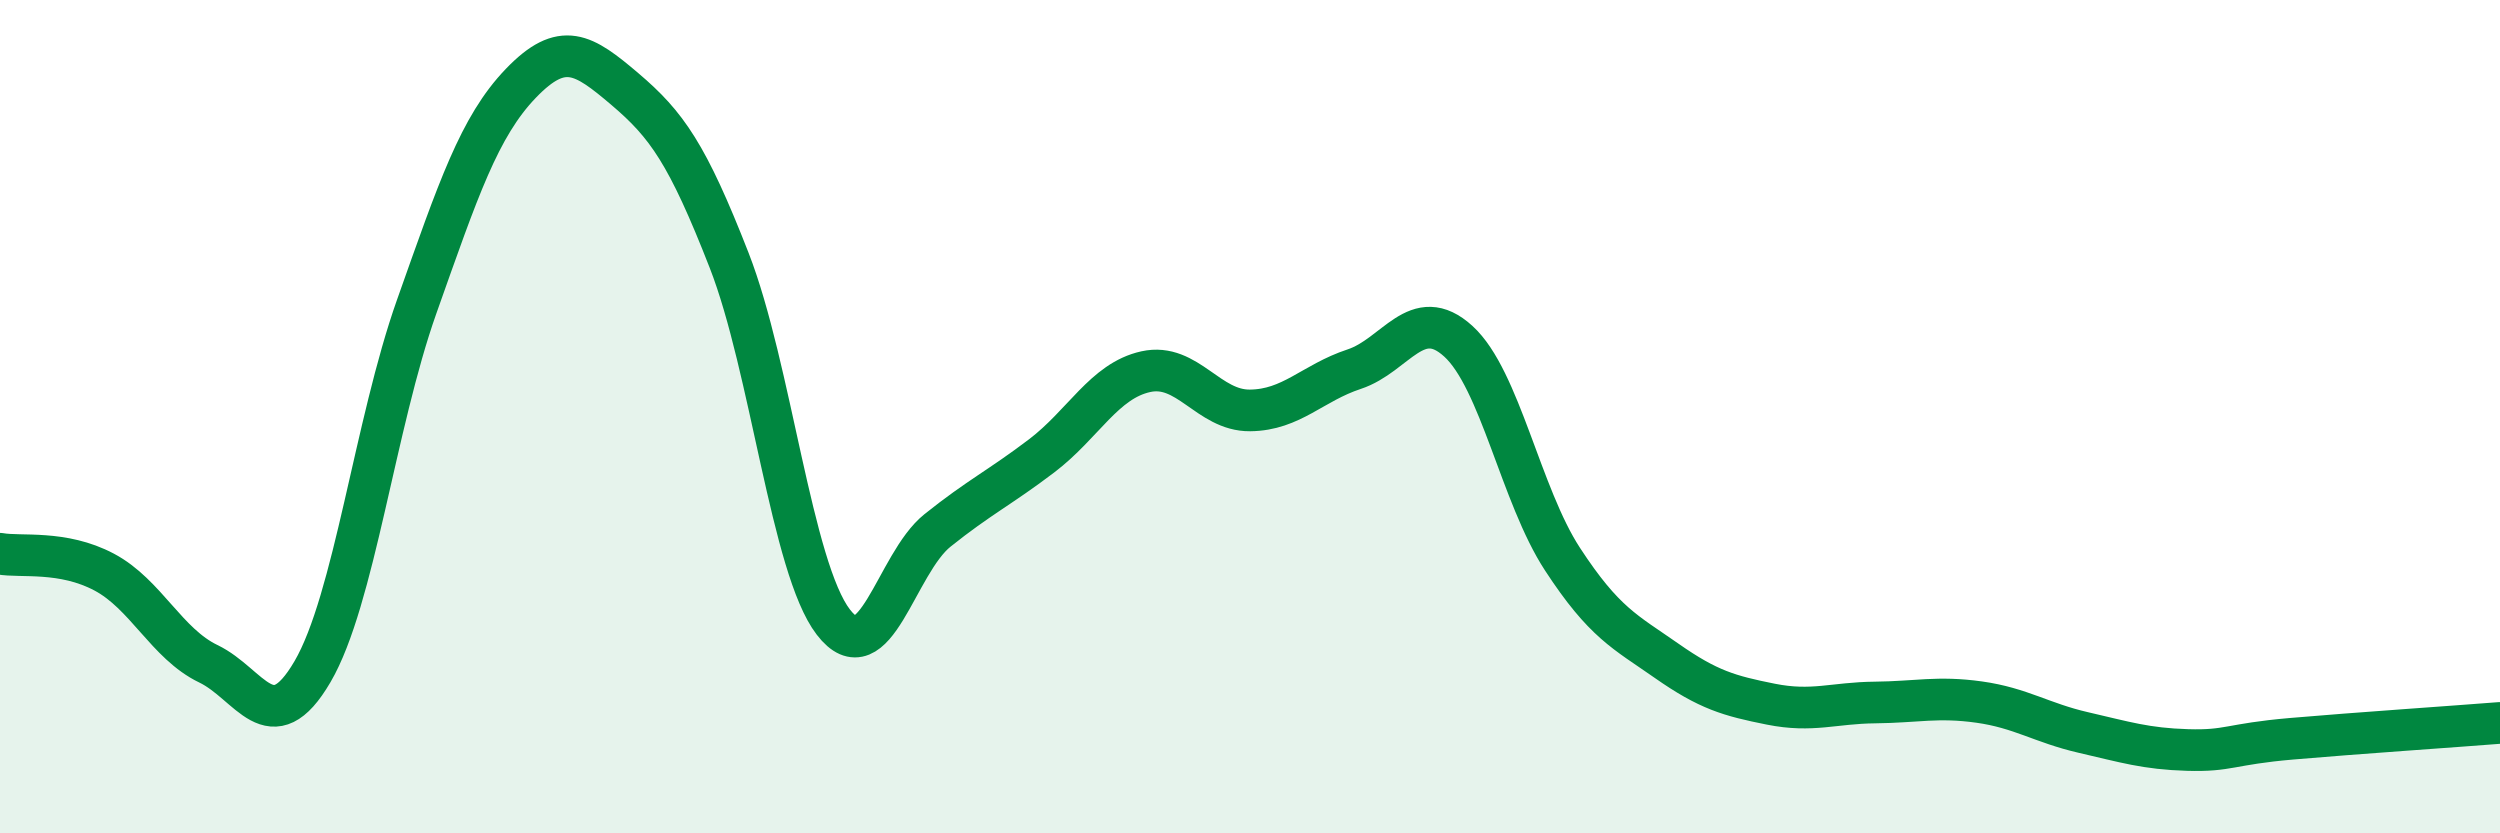 
    <svg width="60" height="20" viewBox="0 0 60 20" xmlns="http://www.w3.org/2000/svg">
      <path
        d="M 0,13.29 C 0.5,13.38 1.5,13.2 2.5,13.73 C 3.5,14.26 4,15.45 5,15.93 C 6,16.41 6.5,17.83 7.5,16.12 C 8.5,14.41 9,10.18 10,7.36 C 11,4.54 11.5,3.04 12.5,2 C 13.5,0.96 14,1.29 15,2.14 C 16,2.99 16.5,3.69 17.5,6.25 C 18.5,8.81 19,13.63 20,14.93 C 21,16.23 21.5,13.53 22.5,12.73 C 23.5,11.93 24,11.7 25,10.94 C 26,10.18 26.5,9.14 27.5,8.92 C 28.5,8.7 29,9.86 30,9.85 C 31,9.84 31.5,9.19 32.5,8.86 C 33.5,8.53 34,7.28 35,8.19 C 36,9.1 36.5,11.89 37.5,13.42 C 38.5,14.95 39,15.16 40,15.86 C 41,16.56 41.5,16.7 42.5,16.9 C 43.5,17.1 44,16.87 45,16.86 C 46,16.85 46.5,16.71 47.5,16.85 C 48.5,16.99 49,17.35 50,17.58 C 51,17.81 51.5,17.97 52.5,18 C 53.5,18.03 53.5,17.86 55,17.73 C 56.5,17.6 59,17.43 60,17.35L60 20L0 20Z"
        fill="#008740"
        opacity="0.1"
        stroke-linecap="round"
        stroke-linejoin="round"
      />
      <path
        d="M 0,13.29 C 0.5,13.38 1.5,13.2 2.5,13.73 C 3.5,14.26 4,15.45 5,15.93 C 6,16.41 6.5,17.83 7.5,16.12 C 8.5,14.41 9,10.18 10,7.36 C 11,4.54 11.5,3.04 12.5,2 C 13.5,0.96 14,1.29 15,2.14 C 16,2.99 16.5,3.69 17.5,6.25 C 18.5,8.81 19,13.63 20,14.93 C 21,16.23 21.5,13.53 22.5,12.73 C 23.5,11.93 24,11.7 25,10.94 C 26,10.18 26.5,9.14 27.5,8.92 C 28.5,8.7 29,9.86 30,9.85 C 31,9.84 31.5,9.19 32.5,8.86 C 33.5,8.53 34,7.28 35,8.19 C 36,9.1 36.5,11.89 37.5,13.42 C 38.5,14.95 39,15.16 40,15.86 C 41,16.56 41.5,16.7 42.5,16.9 C 43.5,17.1 44,16.87 45,16.86 C 46,16.85 46.5,16.71 47.5,16.85 C 48.5,16.99 49,17.35 50,17.58 C 51,17.81 51.5,17.97 52.5,18 C 53.5,18.03 53.5,17.86 55,17.73 C 56.5,17.6 59,17.43 60,17.35"
        stroke="#008740"
        stroke-width="1"
        fill="none"
        stroke-linecap="round"
        stroke-linejoin="round"
      />
    </svg>
  